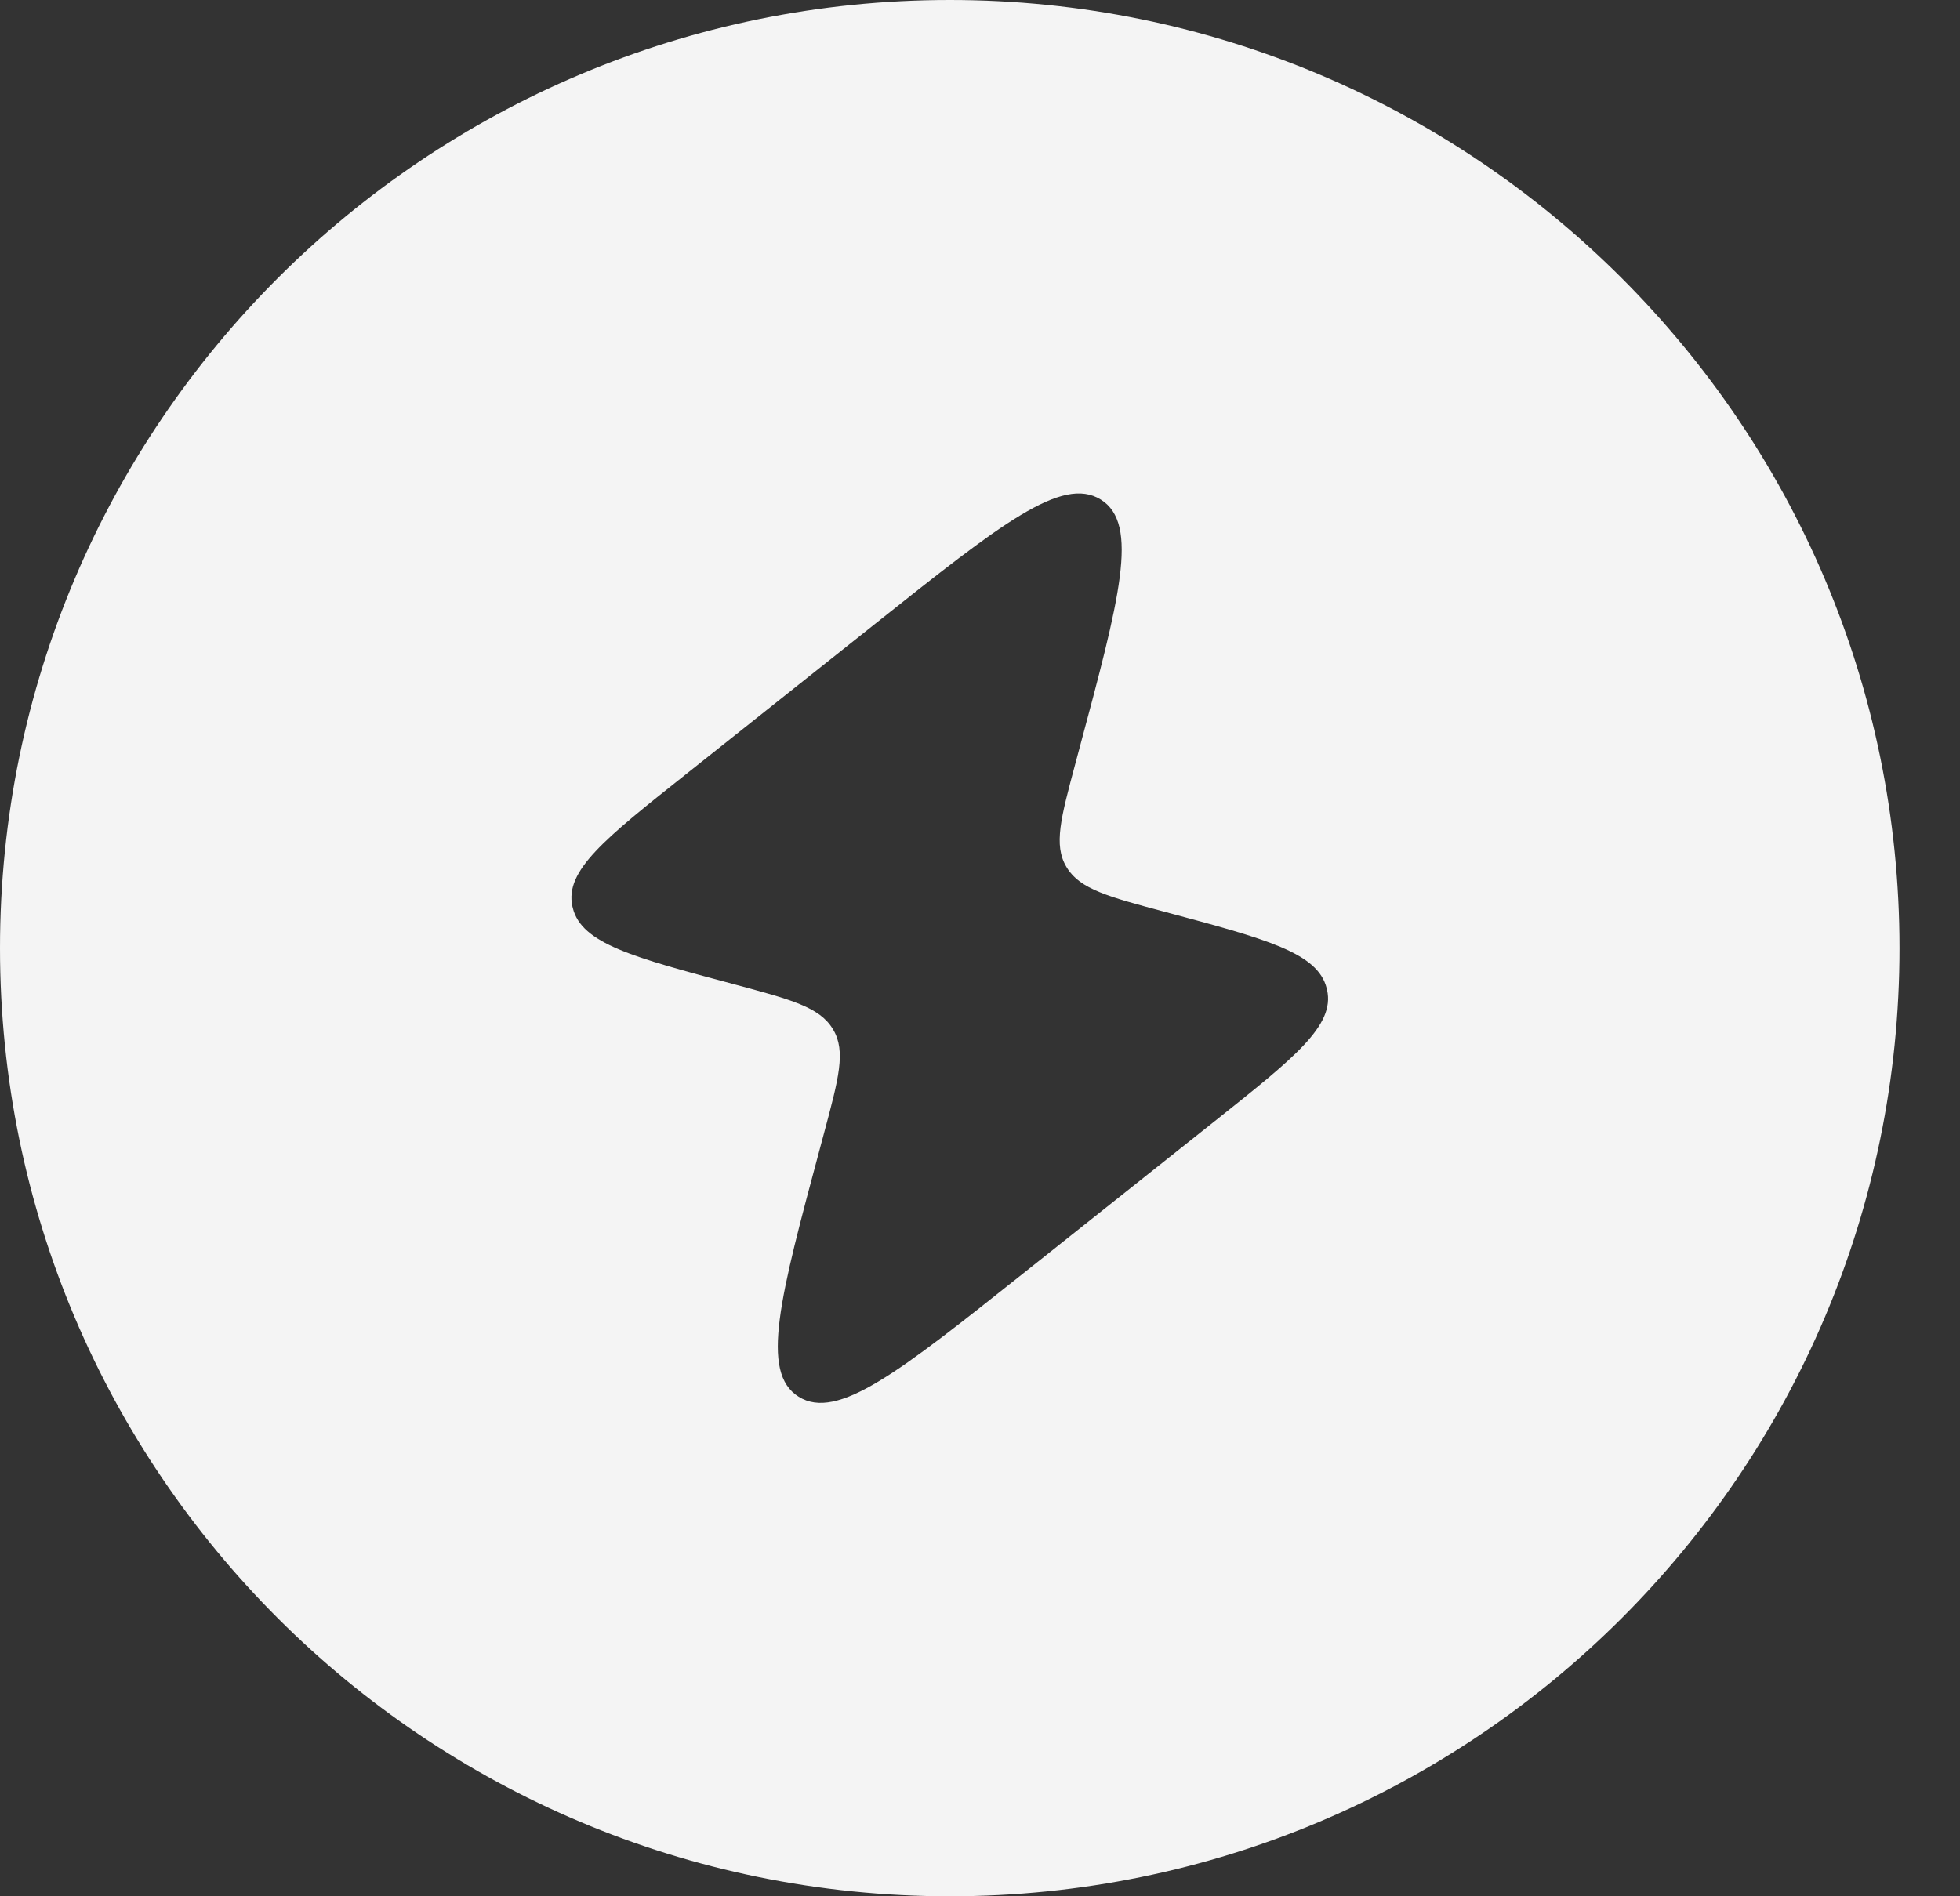 <?xml version="1.0" encoding="utf-8"?>
<svg xmlns="http://www.w3.org/2000/svg" fill="none" height="100%" overflow="visible" preserveAspectRatio="none" style="display: block;" viewBox="0 0 31 30" width="100%">
<rect x="0" y="0" width="31" height="30" fill="#333333" stroke="none"/>
<path clip-rule="evenodd" d="M15.022 0C6.725 0 0 6.716 0 15C0 23.284 6.725 30 15.022 30C23.318 30 30.043 23.284 30.043 15C30.043 6.716 23.318 0 15.022 0ZM13.861 9.854L10.834 12.261C9.564 13.27 8.929 13.775 9.053 14.339L9.06 14.367C9.201 14.927 10.006 15.143 11.616 15.573C12.51 15.813 12.957 15.932 13.167 16.271L13.178 16.289C13.381 16.631 13.265 17.061 13.035 17.919L12.975 18.143C12.336 20.523 12.017 21.712 12.632 22.097C13.247 22.481 14.225 21.703 16.182 20.147L19.209 17.74C20.479 16.73 21.114 16.225 20.99 15.662L20.983 15.634C20.842 15.073 20.037 14.858 18.427 14.427C17.533 14.188 17.085 14.068 16.876 13.73L16.865 13.712C16.662 13.369 16.778 12.94 17.008 12.082L17.068 11.857C17.707 9.478 18.026 8.288 17.411 7.904C16.796 7.52 15.818 8.298 13.861 9.854Z" fill="#F4F4F4" fill-rule="evenodd" id="Vector"/>
</svg>